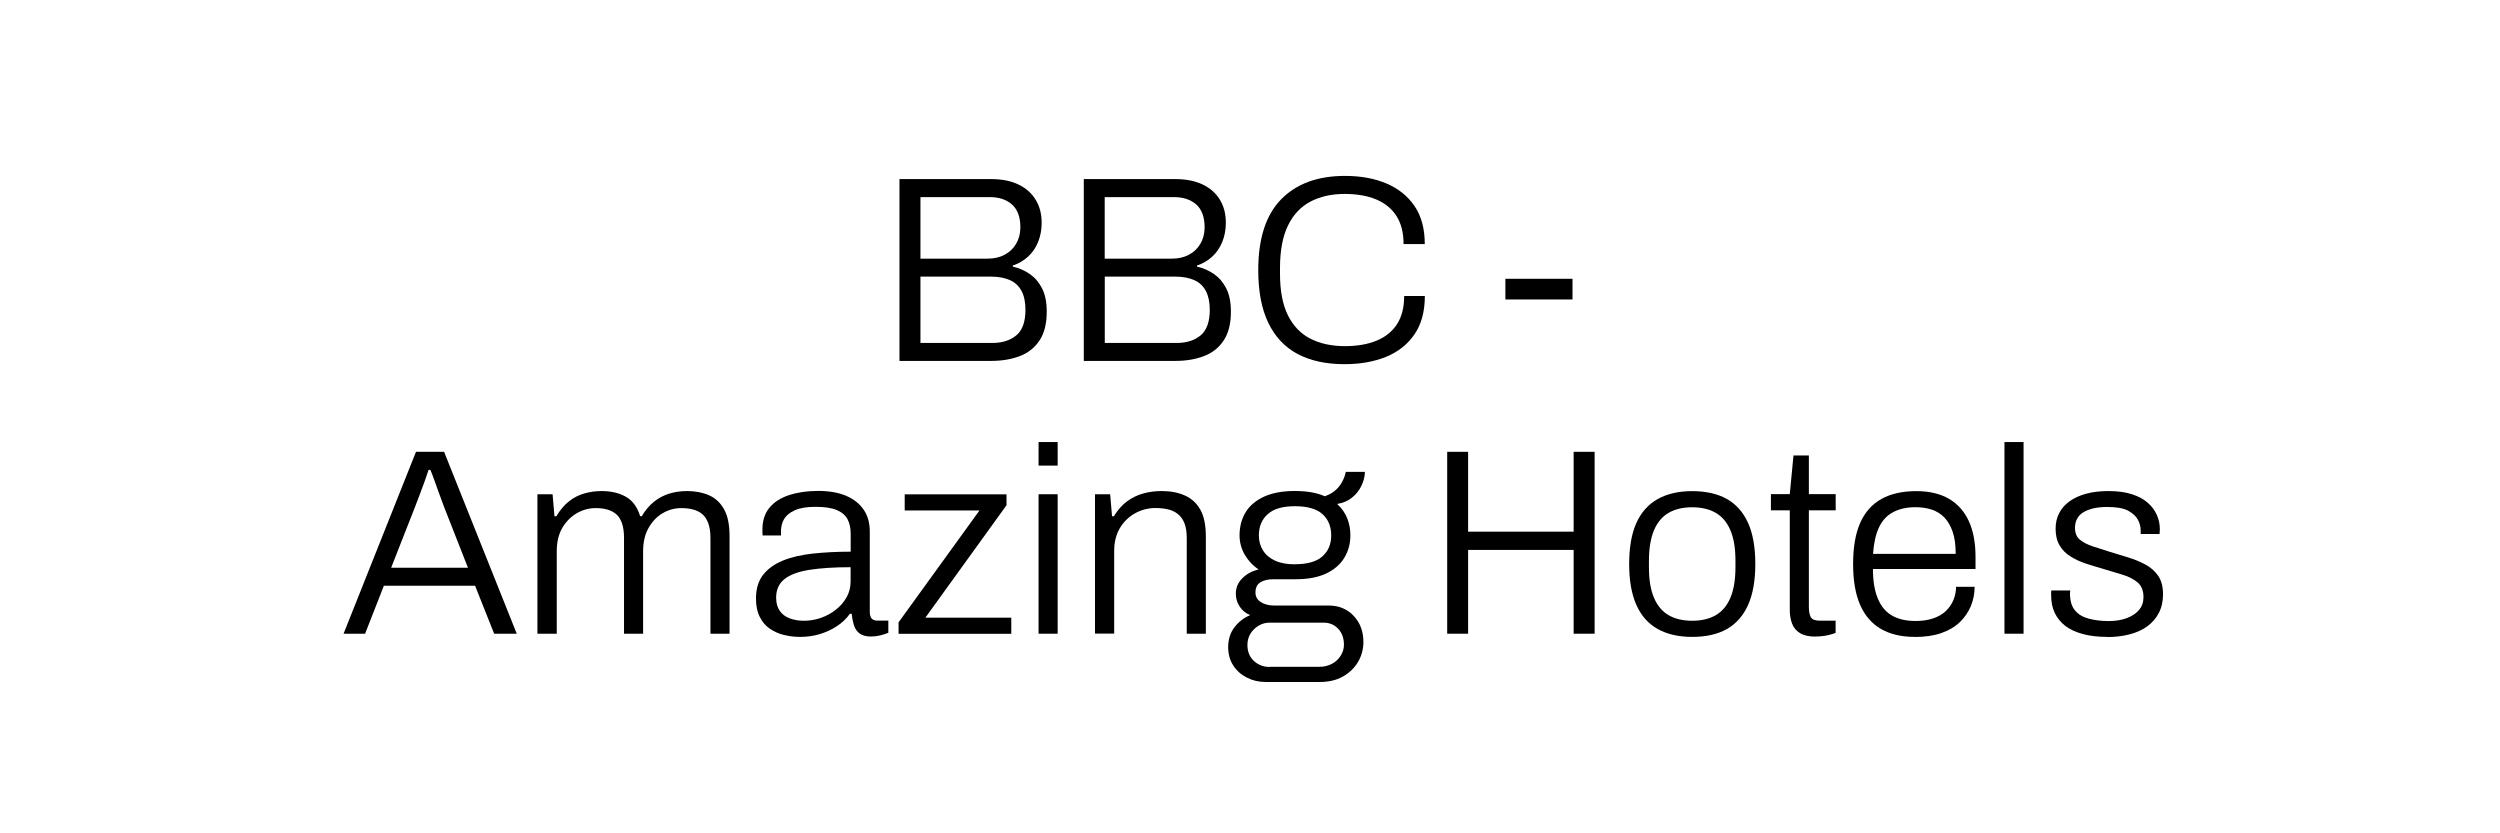 <?xml version="1.0" encoding="UTF-8"?>
<svg id="Layer_1" data-name="Layer 1" xmlns="http://www.w3.org/2000/svg" viewBox="0 0 330 110">
  <defs>
    <style>
      .cls-1 {
        stroke-width: 0px;
      }
    </style>
  </defs>
  <path class="cls-1" d="m118.73,47.65v-24.01h12.08c1.4,0,2.6.23,3.59.7.99.47,1.76,1.13,2.29,2,.54.86.81,1.89.81,3.08,0,.91-.16,1.75-.47,2.52s-.76,1.42-1.33,1.94-1.24.92-2.01,1.17v.14c.82.19,1.56.51,2.24.98.68.47,1.22,1.1,1.63,1.91.41.8.61,1.83.61,3.06,0,1.59-.32,2.86-.96,3.81-.64.96-1.51,1.65-2.61,2.06-1.1.42-2.36.63-3.78.63h-12.08Zm2.77-13.51h8.89c.84,0,1.58-.17,2.22-.51.64-.34,1.15-.82,1.52-1.45.37-.63.56-1.35.56-2.17,0-1.35-.37-2.36-1.1-3.01-.73-.65-1.71-.98-2.92-.98h-9.17v8.12Zm0,11.13h9.48c1.31,0,2.36-.33,3.17-1,.81-.67,1.21-1.79,1.21-3.38,0-1-.17-1.83-.52-2.49-.35-.65-.86-1.13-1.54-1.43-.68-.3-1.53-.46-2.56-.46h-9.24v8.75Z"/>
  <path class="cls-1" d="m143.06,47.65v-24.01h12.07c1.4,0,2.6.23,3.59.7.99.47,1.76,1.13,2.29,2,.54.86.8,1.89.8,3.08,0,.91-.16,1.75-.47,2.52-.32.77-.76,1.42-1.33,1.94-.57.52-1.24.92-2.01,1.17v.14c.82.19,1.56.51,2.24.98.68.47,1.22,1.1,1.63,1.91.41.8.61,1.83.61,3.06,0,1.59-.32,2.86-.96,3.81-.64.96-1.51,1.65-2.61,2.06-1.1.42-2.36.63-3.78.63h-12.07Zm2.76-13.51h8.89c.84,0,1.58-.17,2.22-.51.64-.34,1.15-.82,1.52-1.45.37-.63.56-1.35.56-2.17,0-1.35-.37-2.36-1.1-3.01-.73-.65-1.71-.98-2.92-.98h-9.17v8.12Zm0,11.13h9.49c1.31,0,2.36-.33,3.17-1,.8-.67,1.21-1.79,1.21-3.38,0-1-.18-1.83-.52-2.49-.35-.65-.86-1.13-1.54-1.43-.68-.3-1.53-.46-2.56-.46h-9.24v8.75Z"/>
  <path class="cls-1" d="m177.46,48.07c-2.45,0-4.52-.46-6.21-1.36-1.69-.91-2.97-2.29-3.85-4.13-.88-1.84-1.31-4.15-1.31-6.93,0-4.15,1-7.26,3.01-9.33,2.01-2.06,4.82-3.1,8.43-3.1,2.08,0,3.9.33,5.48,1s2.81,1.66,3.71,2.98c.9,1.32,1.35,2.99,1.35,5.02h-2.8c0-1.52-.32-2.76-.95-3.73-.63-.97-1.52-1.69-2.68-2.17-1.15-.48-2.54-.72-4.15-.72-1.73,0-3.23.34-4.51,1.01-1.28.68-2.28,1.73-2.97,3.17-.7,1.44-1.05,3.31-1.05,5.62v.73c0,2.26.35,4.1,1.05,5.5.7,1.4,1.69,2.43,2.97,3.08,1.28.65,2.8.98,4.55.98,1.61,0,3-.24,4.17-.72,1.17-.48,2.07-1.2,2.7-2.17.63-.97.95-2.21.95-3.73h2.73c0,2.05-.46,3.75-1.38,5.08s-2.18,2.32-3.76,2.96c-1.59.64-3.41.96-5.46.96Z"/>
  <path class="cls-1" d="m198.71,39.53v-2.73h8.86v2.73h-8.86Z"/>
  <path class="cls-1" d="m45.35,83.65l9.56-24.01h3.71l9.59,24.01h-2.98l-2.52-6.33h-12.04l-2.48,6.33h-2.83Zm6.27-8.71h10.15l-3.15-8.02c-.07-.19-.18-.47-.31-.84-.14-.37-.3-.8-.47-1.28-.17-.48-.35-.96-.52-1.45-.18-.49-.34-.93-.51-1.33h-.24c-.14.44-.32.97-.54,1.58-.22.61-.44,1.21-.67,1.8-.22.6-.41,1.1-.58,1.52l-3.15,8.02Z"/>
  <path class="cls-1" d="m70.94,83.65v-18.41h2l.25,2.91h.24c.51-.84,1.07-1.5,1.68-1.98.61-.48,1.27-.82,2-1.03.72-.21,1.49-.32,2.31-.32,1.24,0,2.3.25,3.19.75.89.5,1.52,1.36,1.89,2.57h.21c.49-.82,1.04-1.46,1.65-1.94.61-.48,1.28-.83,2.01-1.05s1.51-.33,2.33-.33c1.1,0,2.06.19,2.9.56s1.5.99,1.98,1.85c.48.86.72,2.03.72,3.5v12.92h-2.52v-12.63c0-.79-.1-1.45-.3-1.98-.2-.53-.47-.93-.82-1.21-.35-.28-.76-.48-1.23-.59-.47-.12-.97-.17-1.5-.17-.89,0-1.71.23-2.47.68s-1.38,1.1-1.85,1.94c-.48.84-.72,1.87-.72,3.08v10.88h-2.52v-12.63c0-.79-.09-1.45-.28-1.98-.19-.53-.45-.93-.8-1.21-.35-.28-.75-.48-1.21-.59-.46-.12-.94-.17-1.45-.17-.89,0-1.72.23-2.5.68-.78.46-1.42,1.1-1.91,1.94-.49.84-.73,1.87-.73,3.08v10.88h-2.52Z"/>
  <path class="cls-1" d="m105.59,84.07c-.72,0-1.44-.09-2.13-.26-.7-.17-1.32-.46-1.87-.84-.55-.38-.99-.9-1.31-1.56-.33-.65-.49-1.46-.49-2.42,0-1.26.31-2.29.93-3.1.62-.8,1.49-1.43,2.61-1.89s2.44-.76,3.97-.93c1.53-.16,3.19-.25,4.99-.25v-2.34c0-.75-.13-1.38-.4-1.91-.27-.53-.73-.93-1.4-1.23-.67-.29-1.6-.44-2.82-.44s-2.09.15-2.76.46c-.68.3-1.15.7-1.42,1.17-.27.48-.4,1.01-.4,1.59v.56h-2.42c-.02-.12-.03-.23-.03-.35v-.42c0-1.17.3-2.12.91-2.87s1.47-1.31,2.59-1.68,2.4-.56,3.85-.56,2.71.22,3.71.65c1,.43,1.77,1.04,2.31,1.84.54.79.8,1.75.8,2.87v10.57c0,.44.09.75.26.93.17.17.41.26.72.26h1.47v1.61c-.35.14-.72.26-1.1.35-.39.09-.79.14-1.21.14-.61,0-1.09-.13-1.45-.38-.36-.26-.62-.62-.77-1.08-.15-.47-.25-.98-.3-1.54h-.25c-.44.63-1.01,1.17-1.7,1.63-.69.45-1.44.8-2.26,1.05-.82.25-1.69.37-2.62.37Zm.53-2.13c.77,0,1.52-.13,2.24-.38.72-.26,1.38-.61,1.96-1.07.58-.45,1.06-1,1.42-1.63.36-.63.54-1.33.54-2.1v-1.89c-2.17,0-3.98.12-5.44.35-1.46.23-2.56.64-3.29,1.22s-1.1,1.4-1.1,2.45c0,.7.16,1.28.47,1.73s.75.79,1.31,1,1.19.32,1.89.32Z"/>
  <path class="cls-1" d="m118.61,83.65v-1.5l10.68-14.77h-9.87v-2.13h13.44v1.44l-10.71,14.84h11.34v2.13h-14.88Z"/>
  <path class="cls-1" d="m137.09,61.46v-3.11h2.52v3.11h-2.52Zm0,22.19v-18.41h2.52v18.41h-2.52Z"/>
  <path class="cls-1" d="m144.54,83.65v-18.41h2l.25,2.91h.24c.51-.84,1.1-1.5,1.75-1.98s1.36-.82,2.12-1.03c.76-.21,1.57-.32,2.43-.32,1.17,0,2.19.19,3.06.58.88.39,1.56,1.01,2.05,1.87.49.86.73,2.04.73,3.54v12.84h-2.52v-12.6c0-.82-.1-1.48-.31-2s-.5-.92-.88-1.21c-.37-.29-.81-.5-1.31-.61-.5-.12-1.06-.17-1.66-.17-.93,0-1.81.23-2.64.68-.83.46-1.5,1.1-2.01,1.94-.51.84-.77,1.87-.77,3.08v10.88h-2.52Z"/>
  <path class="cls-1" d="m167.05,90.02c-.89,0-1.71-.19-2.47-.58-.76-.39-1.36-.92-1.8-1.61-.44-.69-.66-1.49-.66-2.4,0-1.03.27-1.9.82-2.62.55-.72,1.24-1.26,2.08-1.61-.61-.26-1.07-.64-1.4-1.16-.33-.51-.49-1.07-.49-1.68,0-.79.29-1.48.88-2.05.58-.57,1.29-.95,2.13-1.14-.77-.51-1.38-1.17-1.84-1.96-.46-.79-.68-1.65-.68-2.56,0-1.14.27-2.15.8-3.03s1.35-1.56,2.43-2.06,2.44-.75,4.08-.75c.77,0,1.49.06,2.15.17.67.12,1.26.29,1.8.53.82-.3,1.45-.74,1.89-1.31.44-.57.73-1.21.88-1.91h2.52c-.02.65-.19,1.28-.49,1.89-.3.61-.72,1.12-1.26,1.54s-1.18.69-1.92.8c.61.56,1.05,1.19,1.33,1.89.28.7.42,1.45.42,2.24,0,1.1-.26,2.08-.79,2.96-.53.88-1.32,1.57-2.38,2.08-1.06.51-2.42.77-4.08.77h-2.91c-.7,0-1.27.13-1.71.4-.44.27-.66.72-.66,1.35,0,.54.23.96.7,1.26.47.3,1.05.46,1.75.46h7.21c1.35,0,2.46.46,3.31,1.37s1.28,2.05,1.28,3.43c0,.98-.25,1.87-.73,2.68-.49.8-1.16,1.44-2.01,1.91-.85.47-1.85.7-2.99.7h-7.17Zm.56-2h6.54c.61,0,1.15-.13,1.64-.38.49-.26.88-.61,1.17-1.07.29-.46.44-.94.44-1.45,0-.89-.26-1.6-.77-2.13-.51-.54-1.15-.8-1.92-.8h-7.1c-.79,0-1.48.29-2.07.86-.58.57-.88,1.27-.88,2.08,0,.89.29,1.59.86,2.12.57.52,1.27.79,2.08.79Zm3.32-13.54c1.63,0,2.84-.34,3.62-1.03.78-.69,1.17-1.62,1.17-2.78s-.39-2.13-1.17-2.82c-.78-.69-1.99-1.03-3.62-1.03s-2.78.34-3.57,1.03c-.79.69-1.19,1.63-1.19,2.82,0,.72.17,1.38.53,1.96.35.58.88,1.04,1.59,1.37.71.33,1.59.49,2.64.49Z"/>
  <path class="cls-1" d="m191.03,83.65v-24.01h2.76v10.54h13.93v-10.54h2.77v24.01h-2.77v-11.06h-13.93v11.06h-2.76Z"/>
  <path class="cls-1" d="m223.37,84.07c-1.77,0-3.29-.34-4.53-1.03-1.25-.69-2.19-1.74-2.83-3.17-.64-1.42-.96-3.23-.96-5.42s.32-4.03.96-5.44c.64-1.41,1.59-2.46,2.83-3.15,1.25-.69,2.76-1.03,4.53-1.03s3.34.34,4.57,1.03c1.22.69,2.16,1.74,2.8,3.15.64,1.41.96,3.23.96,5.44s-.32,4-.96,5.42c-.64,1.42-1.58,2.48-2.8,3.17-1.23.69-2.75,1.03-4.57,1.03Zm0-2.13c1.24,0,2.27-.25,3.12-.74.84-.49,1.48-1.25,1.92-2.29.44-1.04.67-2.39.67-4.04v-.84c0-1.66-.22-3-.67-4.04-.44-1.04-1.08-1.8-1.92-2.29-.84-.49-1.88-.74-3.12-.74s-2.28.25-3.12.74-1.48,1.25-1.92,2.29c-.44,1.04-.67,2.39-.67,4.04v.84c0,1.66.22,3,.67,4.04.44,1.04,1.08,1.8,1.92,2.29s1.88.74,3.12.74Z"/>
  <path class="cls-1" d="m239.61,84.03c-.84,0-1.51-.15-2.01-.46-.5-.3-.85-.72-1.05-1.26-.2-.54-.3-1.13-.3-1.79v-13.16h-2.49v-2.13h2.49l.49-5.11h2.03v5.11h3.54v2.13h-3.54v12.71c0,.63.09,1.1.26,1.4.17.3.57.46,1.17.46h2.1v1.61c-.23.09-.51.18-.82.26s-.64.14-.96.17c-.33.04-.63.05-.91.05Z"/>
  <path class="cls-1" d="m252.76,84.07c-1.75,0-3.23-.34-4.44-1.03-1.21-.69-2.14-1.74-2.77-3.17-.63-1.42-.94-3.23-.94-5.42s.31-4.03.94-5.44c.63-1.41,1.56-2.46,2.8-3.15,1.24-.69,2.78-1.03,4.62-1.03,1.7,0,3.13.34,4.29,1.01,1.16.68,2.03,1.66,2.62,2.94s.89,2.86.89,4.72v1.61h-13.54c0,1.61.22,2.93.67,3.96.44,1.03,1.08,1.77,1.91,2.22.83.46,1.85.68,3.06.68.89,0,1.66-.12,2.33-.35.67-.23,1.21-.55,1.65-.96.43-.41.76-.89,1-1.45.23-.56.35-1.14.35-1.75h2.45c0,.91-.17,1.77-.51,2.57-.34.8-.83,1.51-1.47,2.12s-1.45,1.08-2.43,1.42c-.98.34-2.14.51-3.47.51Zm-5.53-10.96h10.92c0-1.17-.13-2.14-.4-2.92-.27-.78-.64-1.41-1.1-1.89-.47-.48-1.02-.82-1.66-1.03s-1.36-.32-2.15-.32c-1.14,0-2.12.22-2.94.65-.82.43-1.44,1.1-1.87,2.01s-.69,2.08-.79,3.5Z"/>
  <path class="cls-1" d="m264.59,83.65v-25.3h2.52v25.3h-2.52Z"/>
  <path class="cls-1" d="m278.17,84.07c-1.21,0-2.29-.12-3.22-.37-.93-.25-1.71-.61-2.33-1.08-.62-.48-1.08-1.06-1.4-1.73s-.47-1.46-.47-2.35v-.3c0-.11.01-.2.04-.3h2.49c-.02.12-.04.22-.04.3v.23c.02.91.25,1.62.67,2.12s1.01.86,1.79,1.07c.77.21,1.66.32,2.66.32.86,0,1.64-.12,2.33-.37.69-.25,1.24-.6,1.64-1.07.41-.47.61-1.04.61-1.71,0-.86-.26-1.52-.79-1.96s-1.21-.79-2.05-1.03c-.84-.25-1.71-.51-2.62-.79-.75-.21-1.48-.44-2.21-.68-.72-.24-1.38-.55-1.98-.93-.6-.37-1.07-.85-1.42-1.44-.35-.58-.53-1.32-.53-2.21,0-.77.16-1.46.47-2.06.32-.61.77-1.13,1.37-1.56s1.32-.76,2.19-1c.86-.23,1.84-.35,2.94-.35,1.21,0,2.25.14,3.11.42s1.56.66,2.1,1.14c.54.48.93,1.01,1.19,1.61.26.59.39,1.22.39,1.87,0,.09,0,.2-.02.32-.01.12-.02.22-.02.31h-2.49v-.46c0-.49-.12-.97-.37-1.43s-.68-.86-1.29-1.19c-.62-.33-1.54-.49-2.75-.49-.72,0-1.35.07-1.87.19-.53.13-.97.31-1.33.54-.36.23-.63.52-.8.86-.18.34-.26.73-.26,1.17,0,.68.21,1.2.65,1.56.43.36,1,.65,1.7.88s1.45.46,2.24.72c.79.23,1.6.48,2.43.74.83.26,1.59.57,2.29.95s1.26.87,1.68,1.49c.42.62.63,1.43.63,2.43,0,.93-.19,1.76-.56,2.47s-.89,1.3-1.54,1.77c-.65.47-1.43.82-2.33,1.05-.9.23-1.87.35-2.92.35Z"/>
</svg>